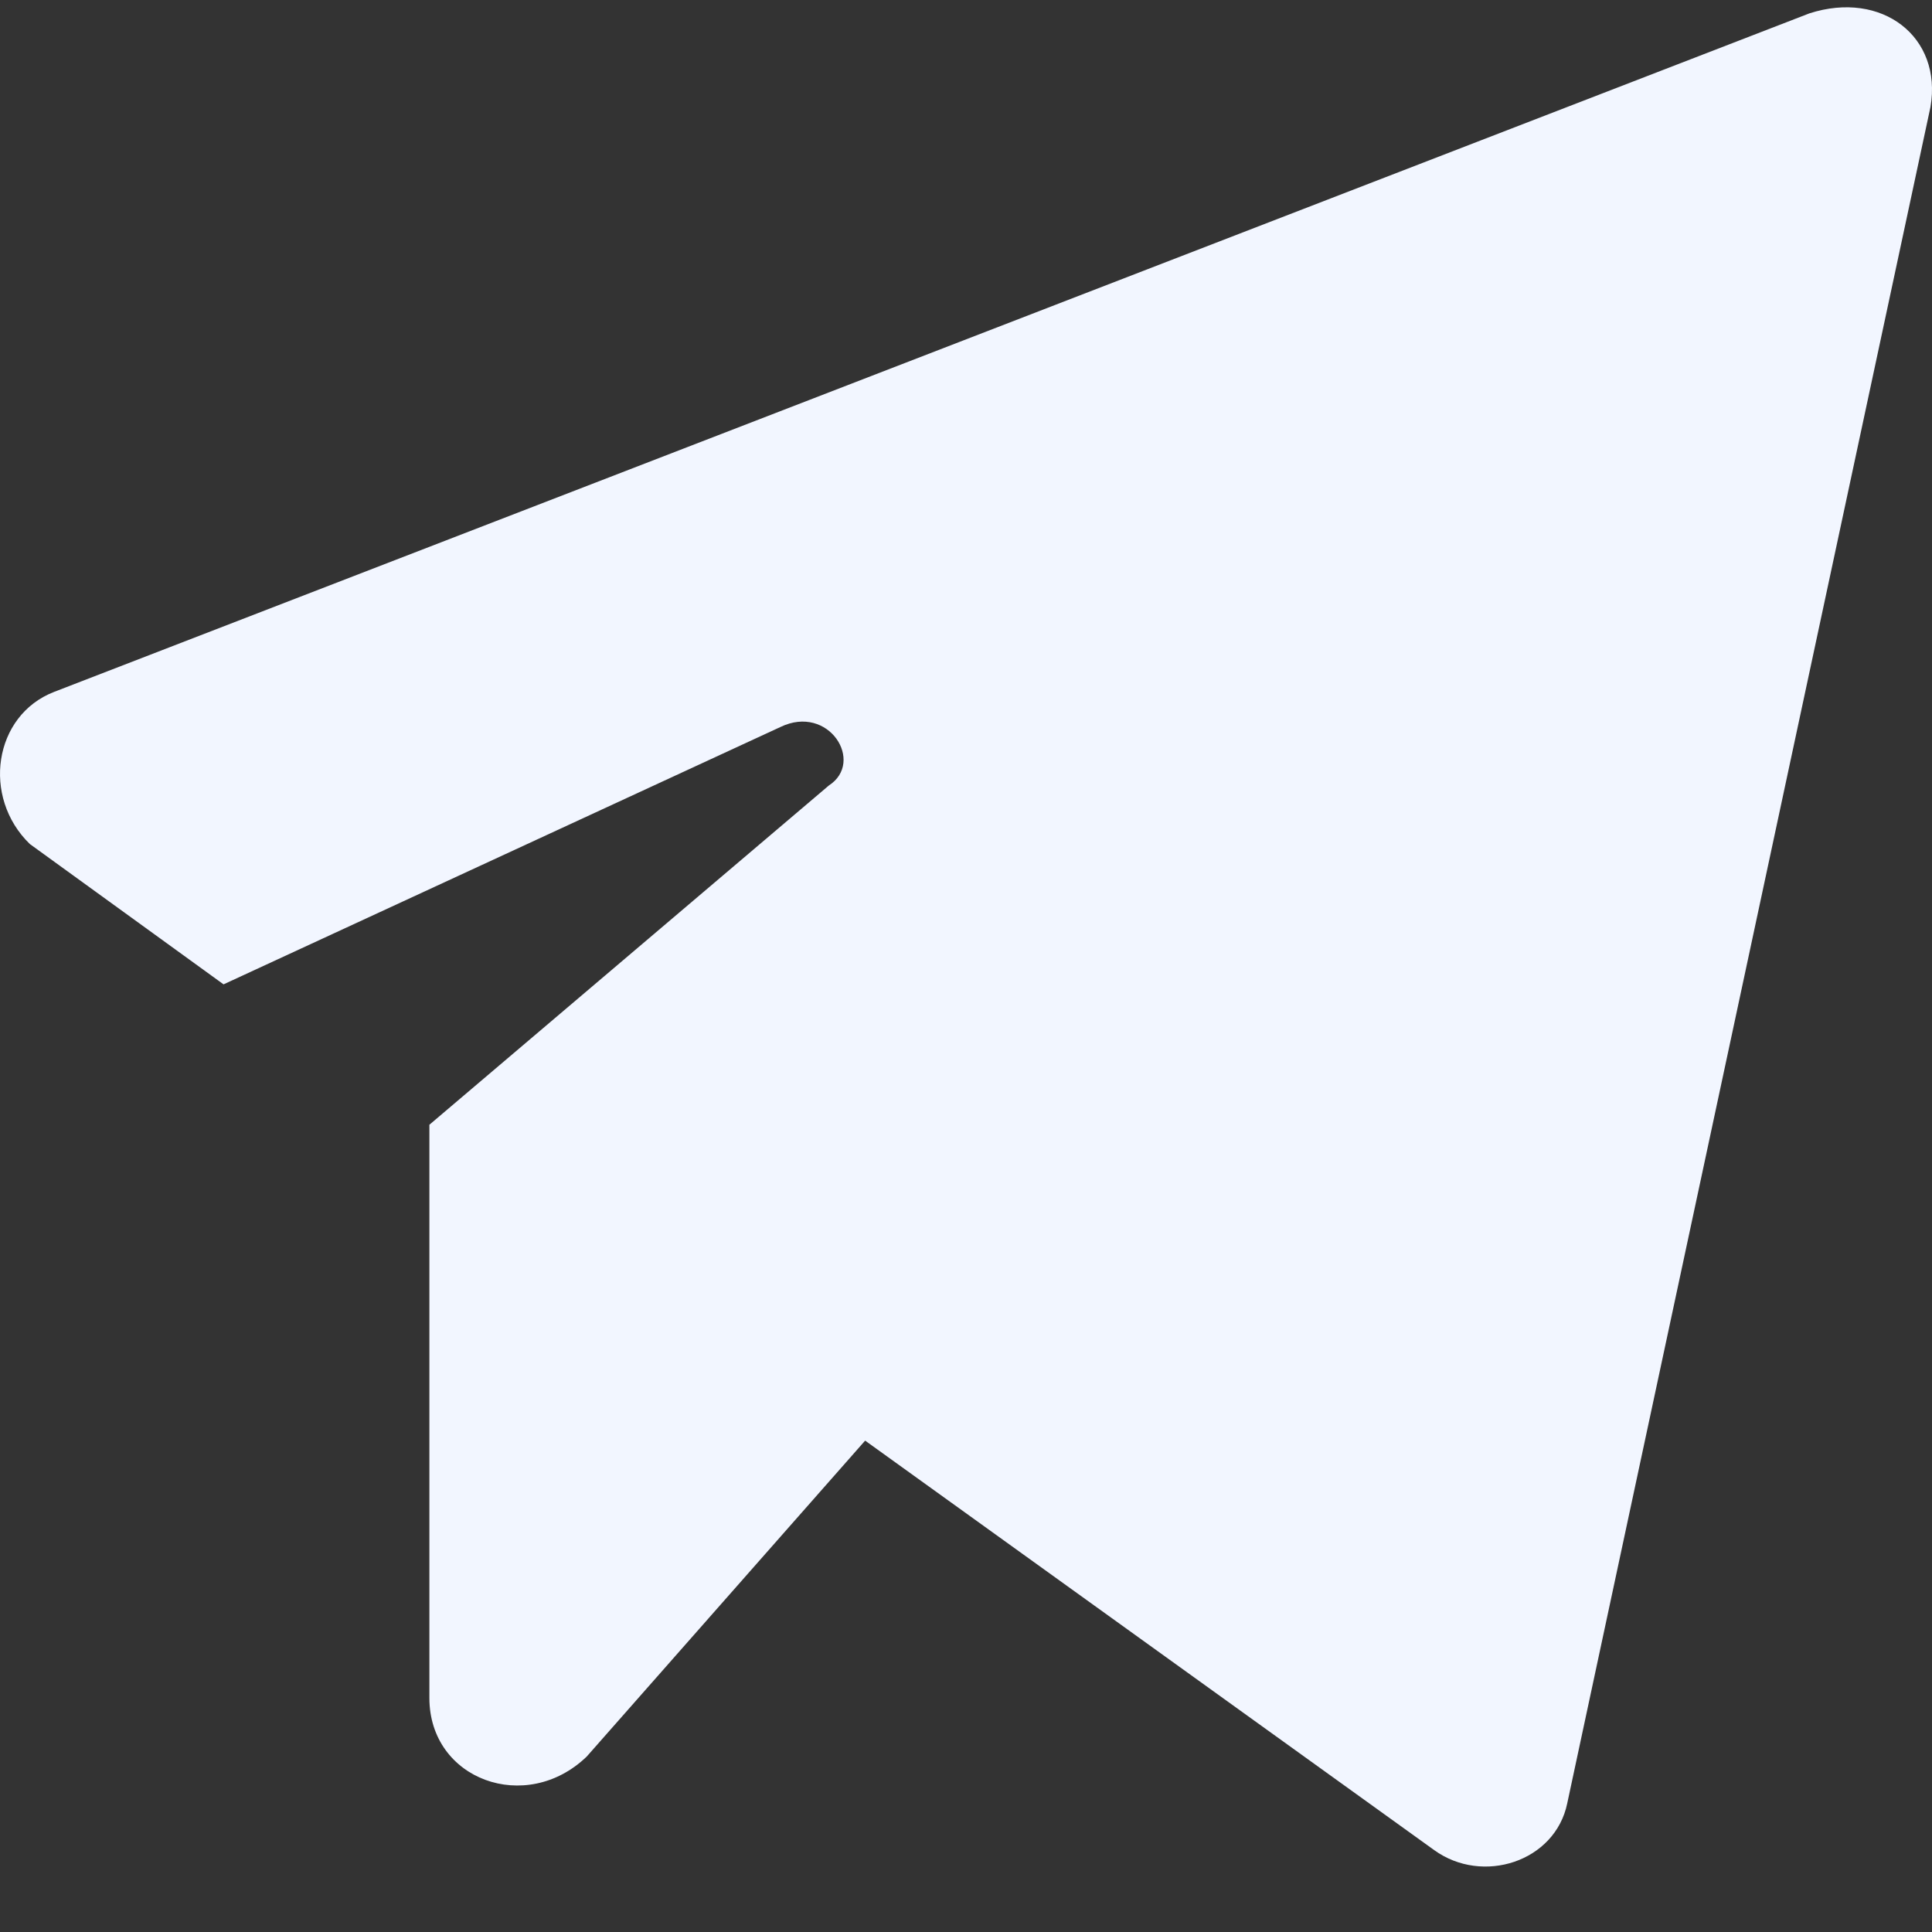 <svg width="24" height="24" viewBox="0 0 24 24" fill="none" xmlns="http://www.w3.org/2000/svg">
<rect x="0" y="0" width="24" height="24" fill="#333333" stroke="none"/>
<path d="M5.334 13.972V21.093C5.334 22.11 6.537 22.546 7.289 21.82L10.747 17.896L17.815 22.982C18.417 23.418 19.319 23.128 19.469 22.401L23.981 1.329C24.131 0.457 23.379 -0.124 22.477 0.166L0.672 8.595C-0.08 8.886 -0.23 9.903 0.371 10.485L2.777 12.228L9.695 9.031C10.296 8.741 10.747 9.467 10.296 9.758L5.334 13.972Z" fill="#F2F6FF"/>
</svg>
